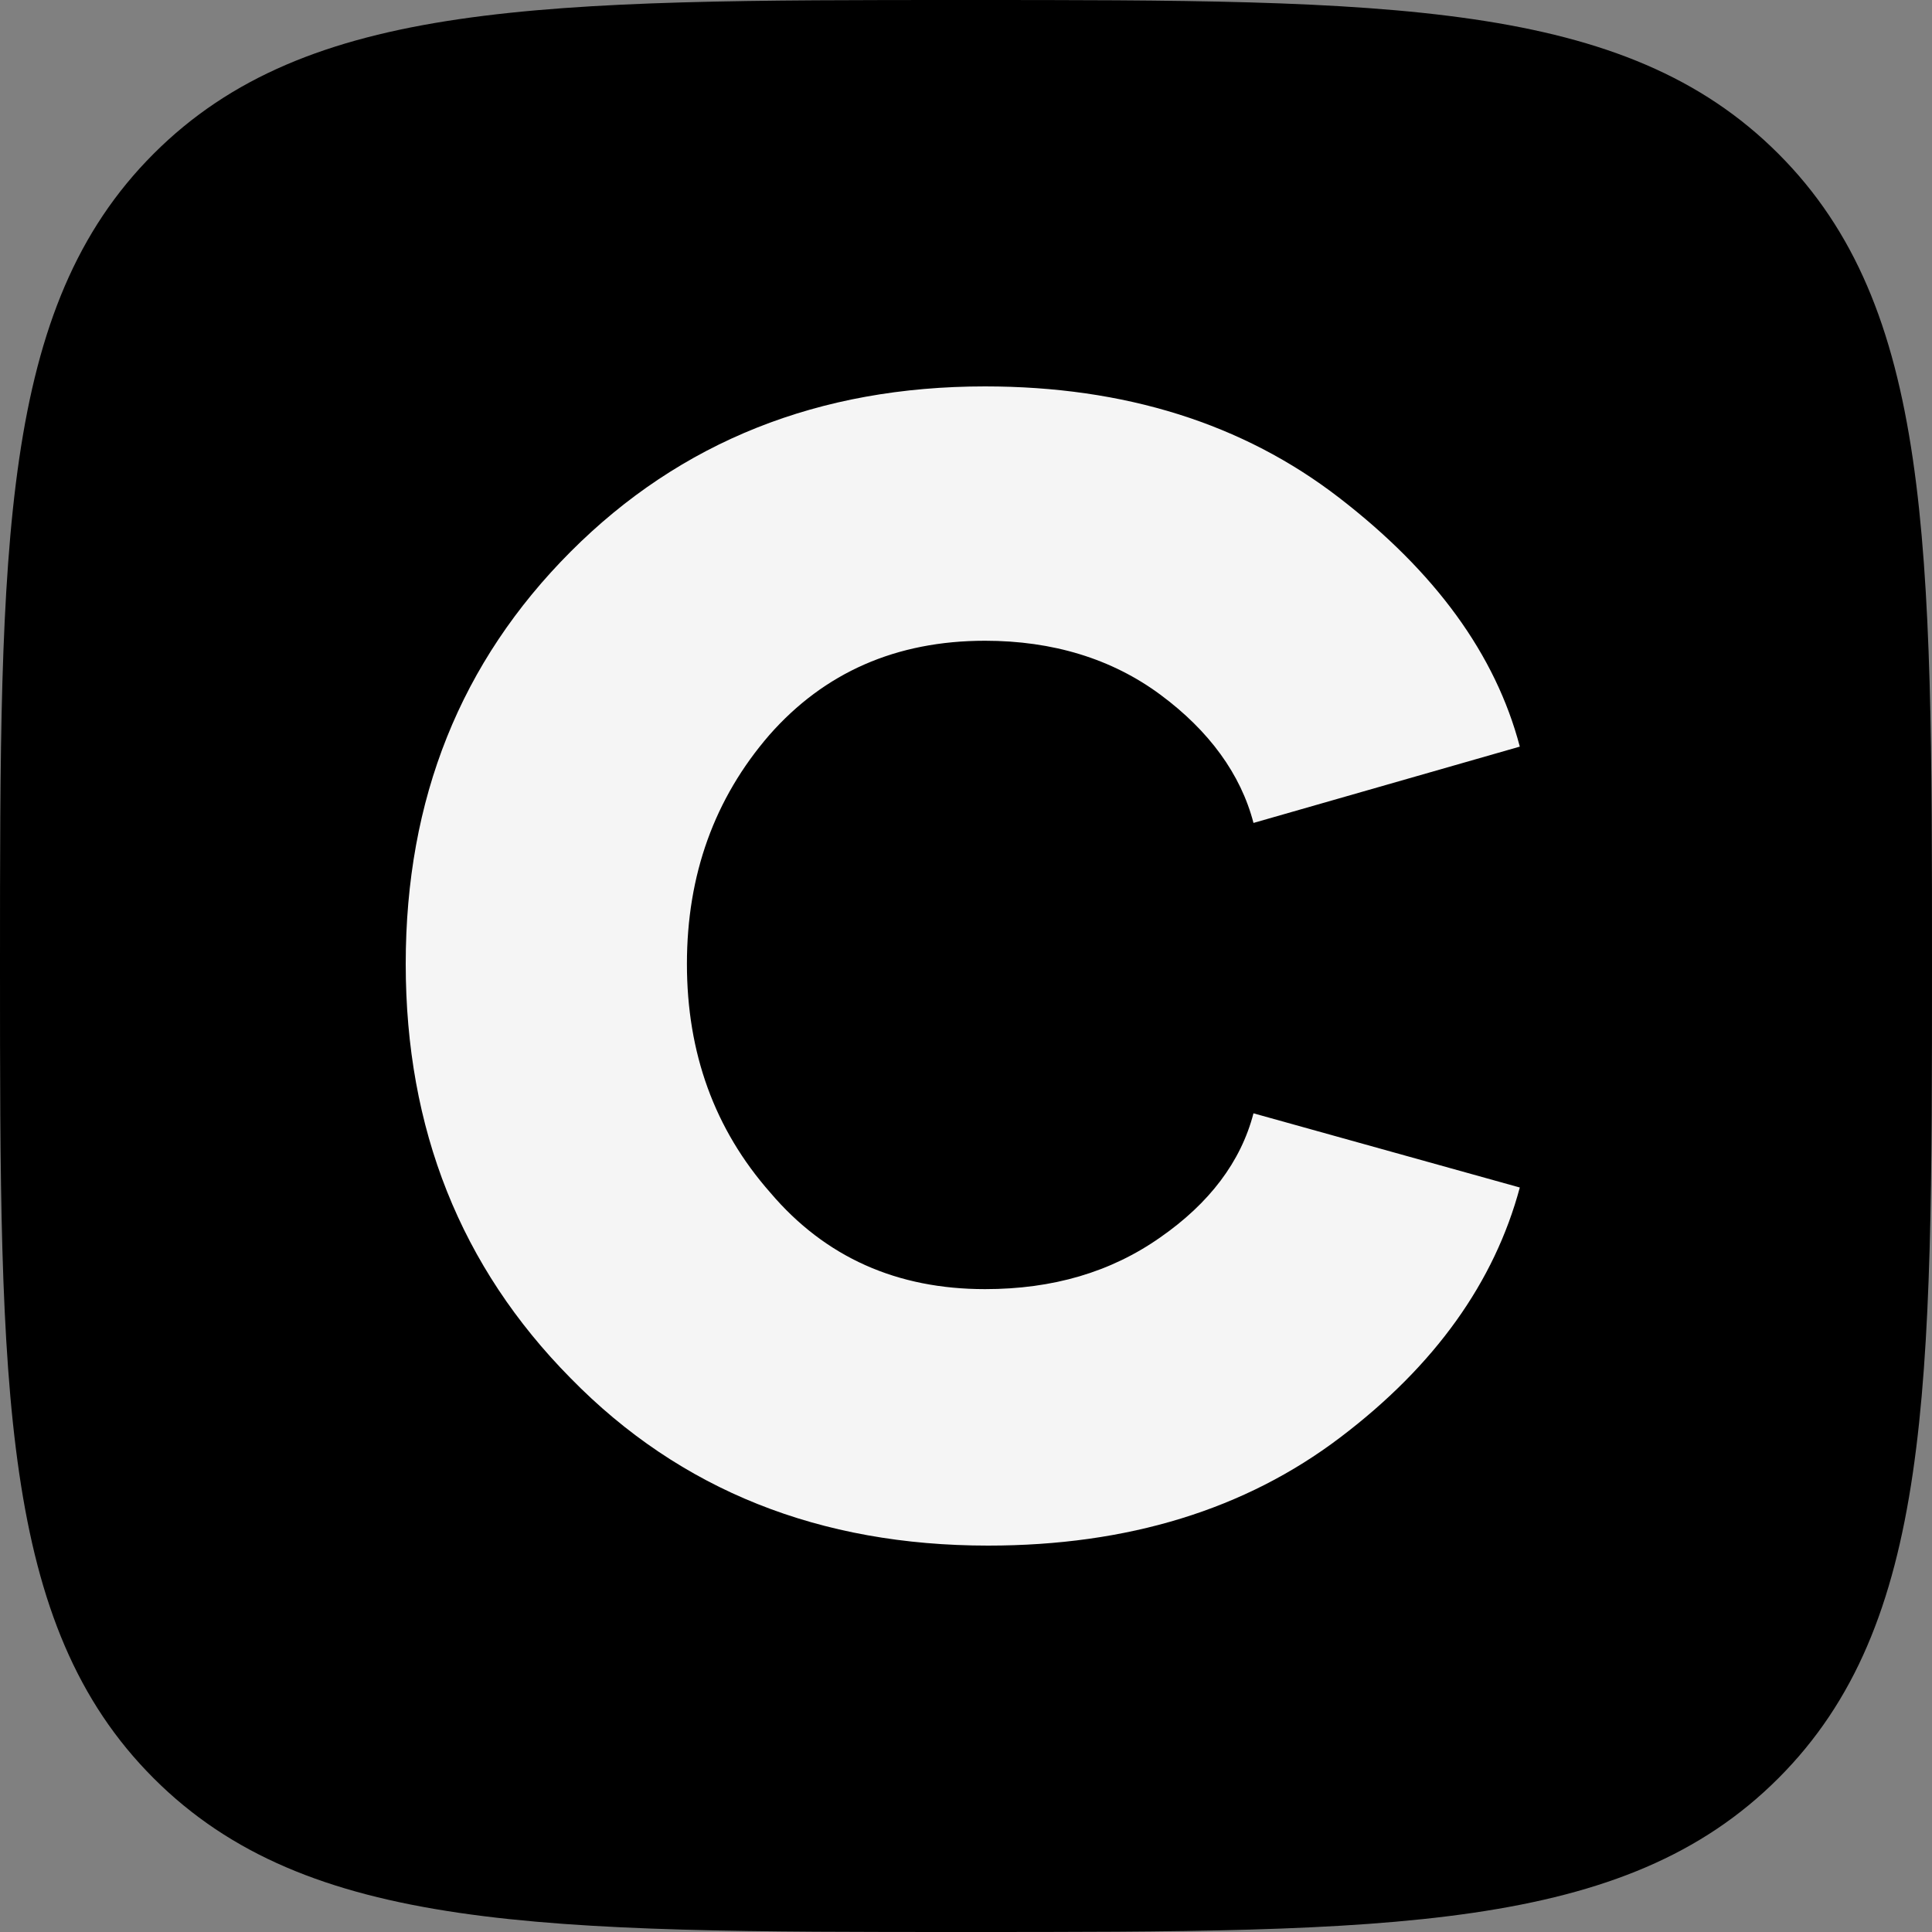 <svg width="20" height="20" viewBox="0 0 20 20" fill="none" xmlns="http://www.w3.org/2000/svg"><rect x="0" y="0" width="20" height="20" fill="#808080" stroke="none"/><g clip-path="url(#clip0_47_281)"><path d="M10 20C14.382 20 16.818 20 18.409 18.409C20 16.818 20 14.383 20 10C20 5.617 20 3.182 18.409 1.591C16.818 0 14.382 0 10 0C5.618 0 3.182 0 1.591 1.591C0 3.182 0 5.618 0 10C0 14.382 0 16.818 1.591 18.409C3.182 20 5.618 20 10 20Z" fill="black"/><path d="M10.229 16C11.674 16 12.889 15.627 13.873 14.881C14.858 14.135 15.471 13.269 15.733 12.293L12.976 11.525C12.845 12.029 12.517 12.457 12.013 12.808C11.499 13.17 10.897 13.345 10.197 13.345C9.288 13.345 8.544 13.017 7.975 12.347C7.395 11.689 7.111 10.899 7.111 9.978C7.111 9.057 7.395 8.267 7.964 7.609C8.533 6.962 9.277 6.633 10.197 6.633C10.897 6.633 11.51 6.819 12.013 7.192C12.517 7.565 12.845 8.015 12.976 8.519L15.733 7.729C15.482 6.775 14.858 5.92 13.862 5.152C12.867 4.384 11.641 4 10.197 4C8.479 4 7.045 4.57 5.907 5.711C4.769 6.852 4.2 8.267 4.2 9.978C4.2 11.689 4.769 13.115 5.907 14.267C7.045 15.43 8.49 16 10.229 16Z" fill="#F5F5F5"/></g><defs><clipPath id="clip0_47_281"><rect width="20" height="20" fill="white"/></clipPath></defs></svg>